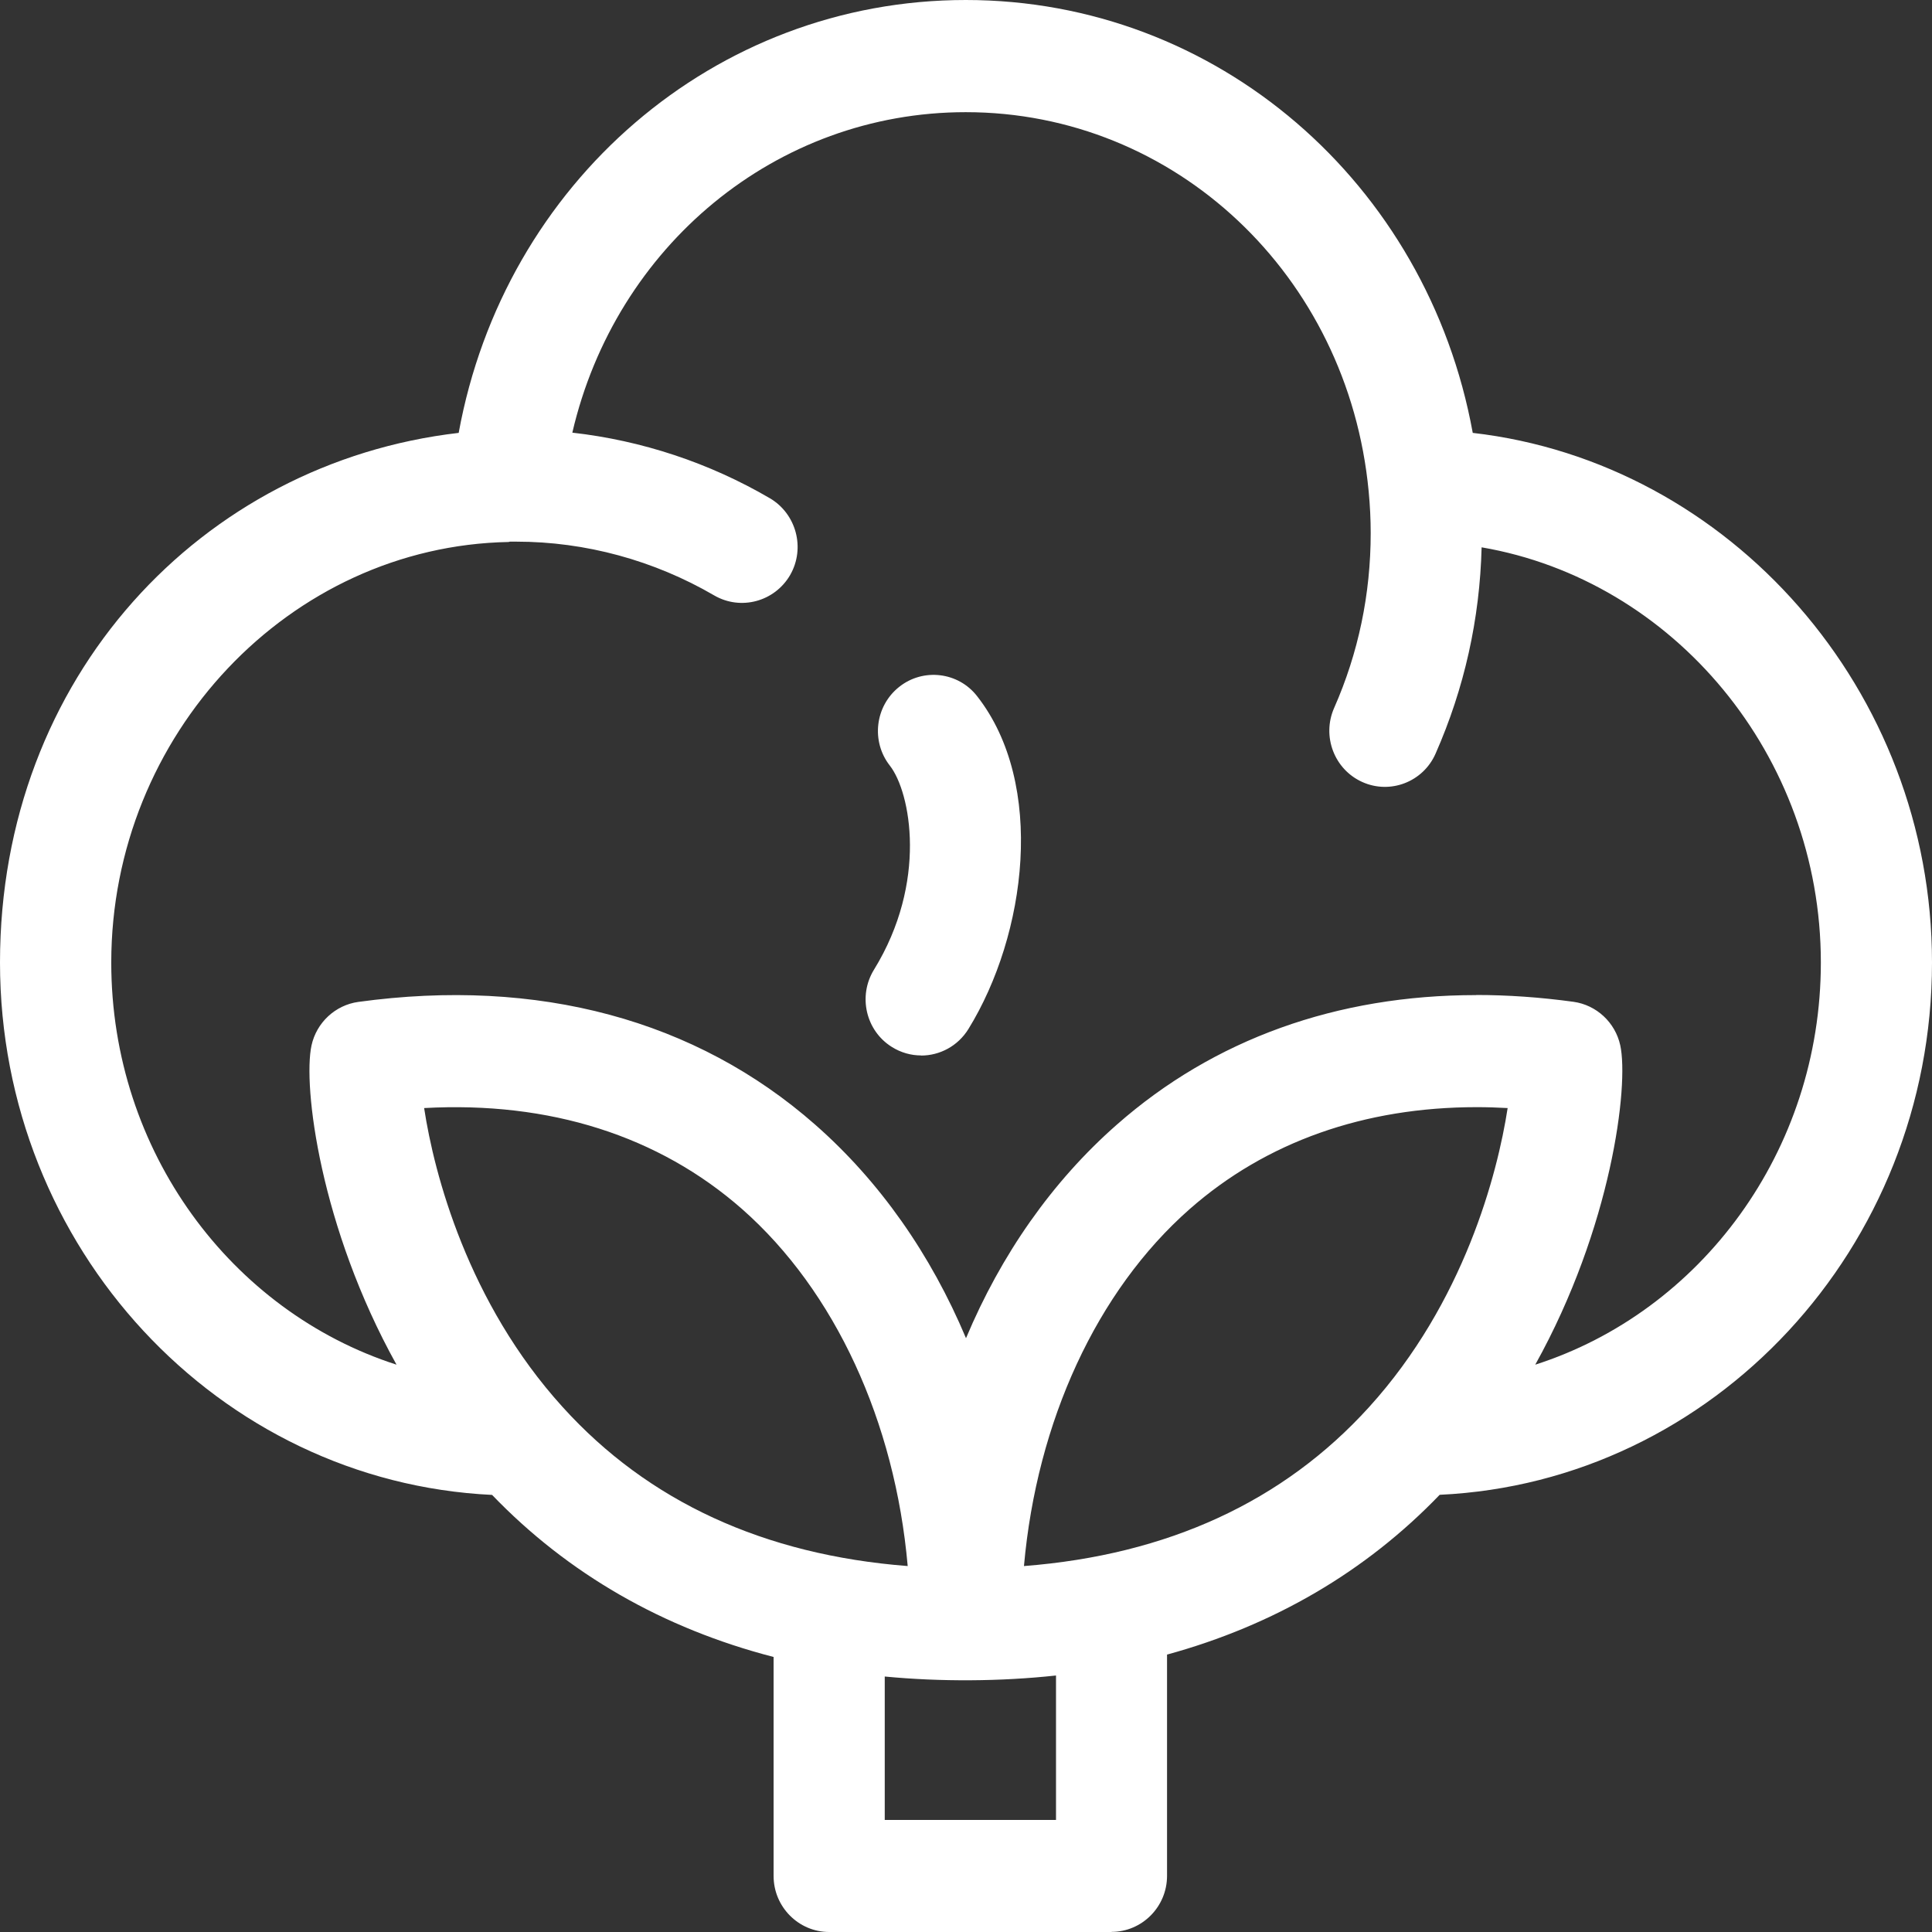 <svg width="17" height="17" viewBox="0 0 17 17" fill="none" xmlns="http://www.w3.org/2000/svg">
<rect x="0" y="0" width="17" height="17" fill="#333333" stroke="none"/>
<path d="M9.781 17H7.296C7.027 17 6.807 16.779 6.807 16.507V14.58C5.835 14.329 4.997 13.848 4.33 13.154C1.923 13.039 0 10.982 0 8.469C0 5.956 1.775 4.071 4.036 3.809C4.437 1.61 6.288 0 8.498 0C10.707 0 12.559 1.61 12.959 3.809C15.223 4.069 17 6.075 17 8.469C17 10.982 15.075 13.041 12.668 13.153C12.018 13.829 11.208 14.302 10.269 14.559V16.506C10.269 16.778 10.049 16.999 9.78 16.999L9.781 17ZM7.785 16.014H9.292V14.743C8.804 14.796 8.275 14.799 7.785 14.752V16.014ZM12.995 9.742C12.005 9.742 11.141 10.047 10.468 10.639C9.65 11.359 9.123 12.508 9.01 13.78C10.273 13.682 11.293 13.213 12.047 12.381C12.882 11.461 13.177 10.329 13.266 9.75C13.175 9.745 13.084 9.742 12.995 9.742ZM3.732 9.75C3.82 10.329 4.116 11.461 4.951 12.381C5.704 13.213 6.724 13.682 7.987 13.78C7.875 12.509 7.348 11.36 6.53 10.639C5.796 9.994 4.836 9.689 3.732 9.75ZM12.988 8.755C13.266 8.755 13.553 8.775 13.845 8.815C14.048 8.843 14.213 8.997 14.257 9.198C14.334 9.553 14.181 10.8 13.509 12.008C14.963 11.542 16.022 10.131 16.022 8.469C16.022 6.645 14.724 5.106 13.037 4.816C13.021 5.448 12.885 6.057 12.632 6.631C12.523 6.88 12.233 6.992 11.987 6.881C11.74 6.77 11.63 6.478 11.739 6.23C11.953 5.745 12.061 5.227 12.061 4.69C12.061 4.57 12.055 4.446 12.043 4.322C11.862 2.42 10.338 0.987 8.498 0.987C6.828 0.987 5.417 2.167 5.036 3.807C5.647 3.876 6.24 4.072 6.774 4.384C7.007 4.521 7.088 4.823 6.953 5.059C6.817 5.294 6.518 5.375 6.284 5.239C5.755 4.931 5.153 4.766 4.542 4.766H4.486L4.476 4.769C2.548 4.805 0.979 6.465 0.979 8.47C0.979 10.131 2.037 11.541 3.489 12.008C2.817 10.8 2.664 9.555 2.741 9.199C2.785 8.998 2.95 8.844 3.153 8.816C4.734 8.599 6.124 8.973 7.174 9.897C7.742 10.396 8.191 11.039 8.5 11.775C8.809 11.039 9.258 10.396 9.826 9.897C10.682 9.143 11.764 8.756 12.989 8.756L12.988 8.755ZM8.105 9.287C8.017 9.287 7.928 9.263 7.847 9.212C7.618 9.069 7.548 8.764 7.69 8.533C8.165 7.762 8.013 6.971 7.83 6.737C7.663 6.524 7.699 6.213 7.912 6.044C8.123 5.876 8.432 5.912 8.598 6.126C9.203 6.899 9.034 8.223 8.521 9.055C8.428 9.205 8.269 9.288 8.105 9.288V9.287Z" fill="white"/>
</svg>
